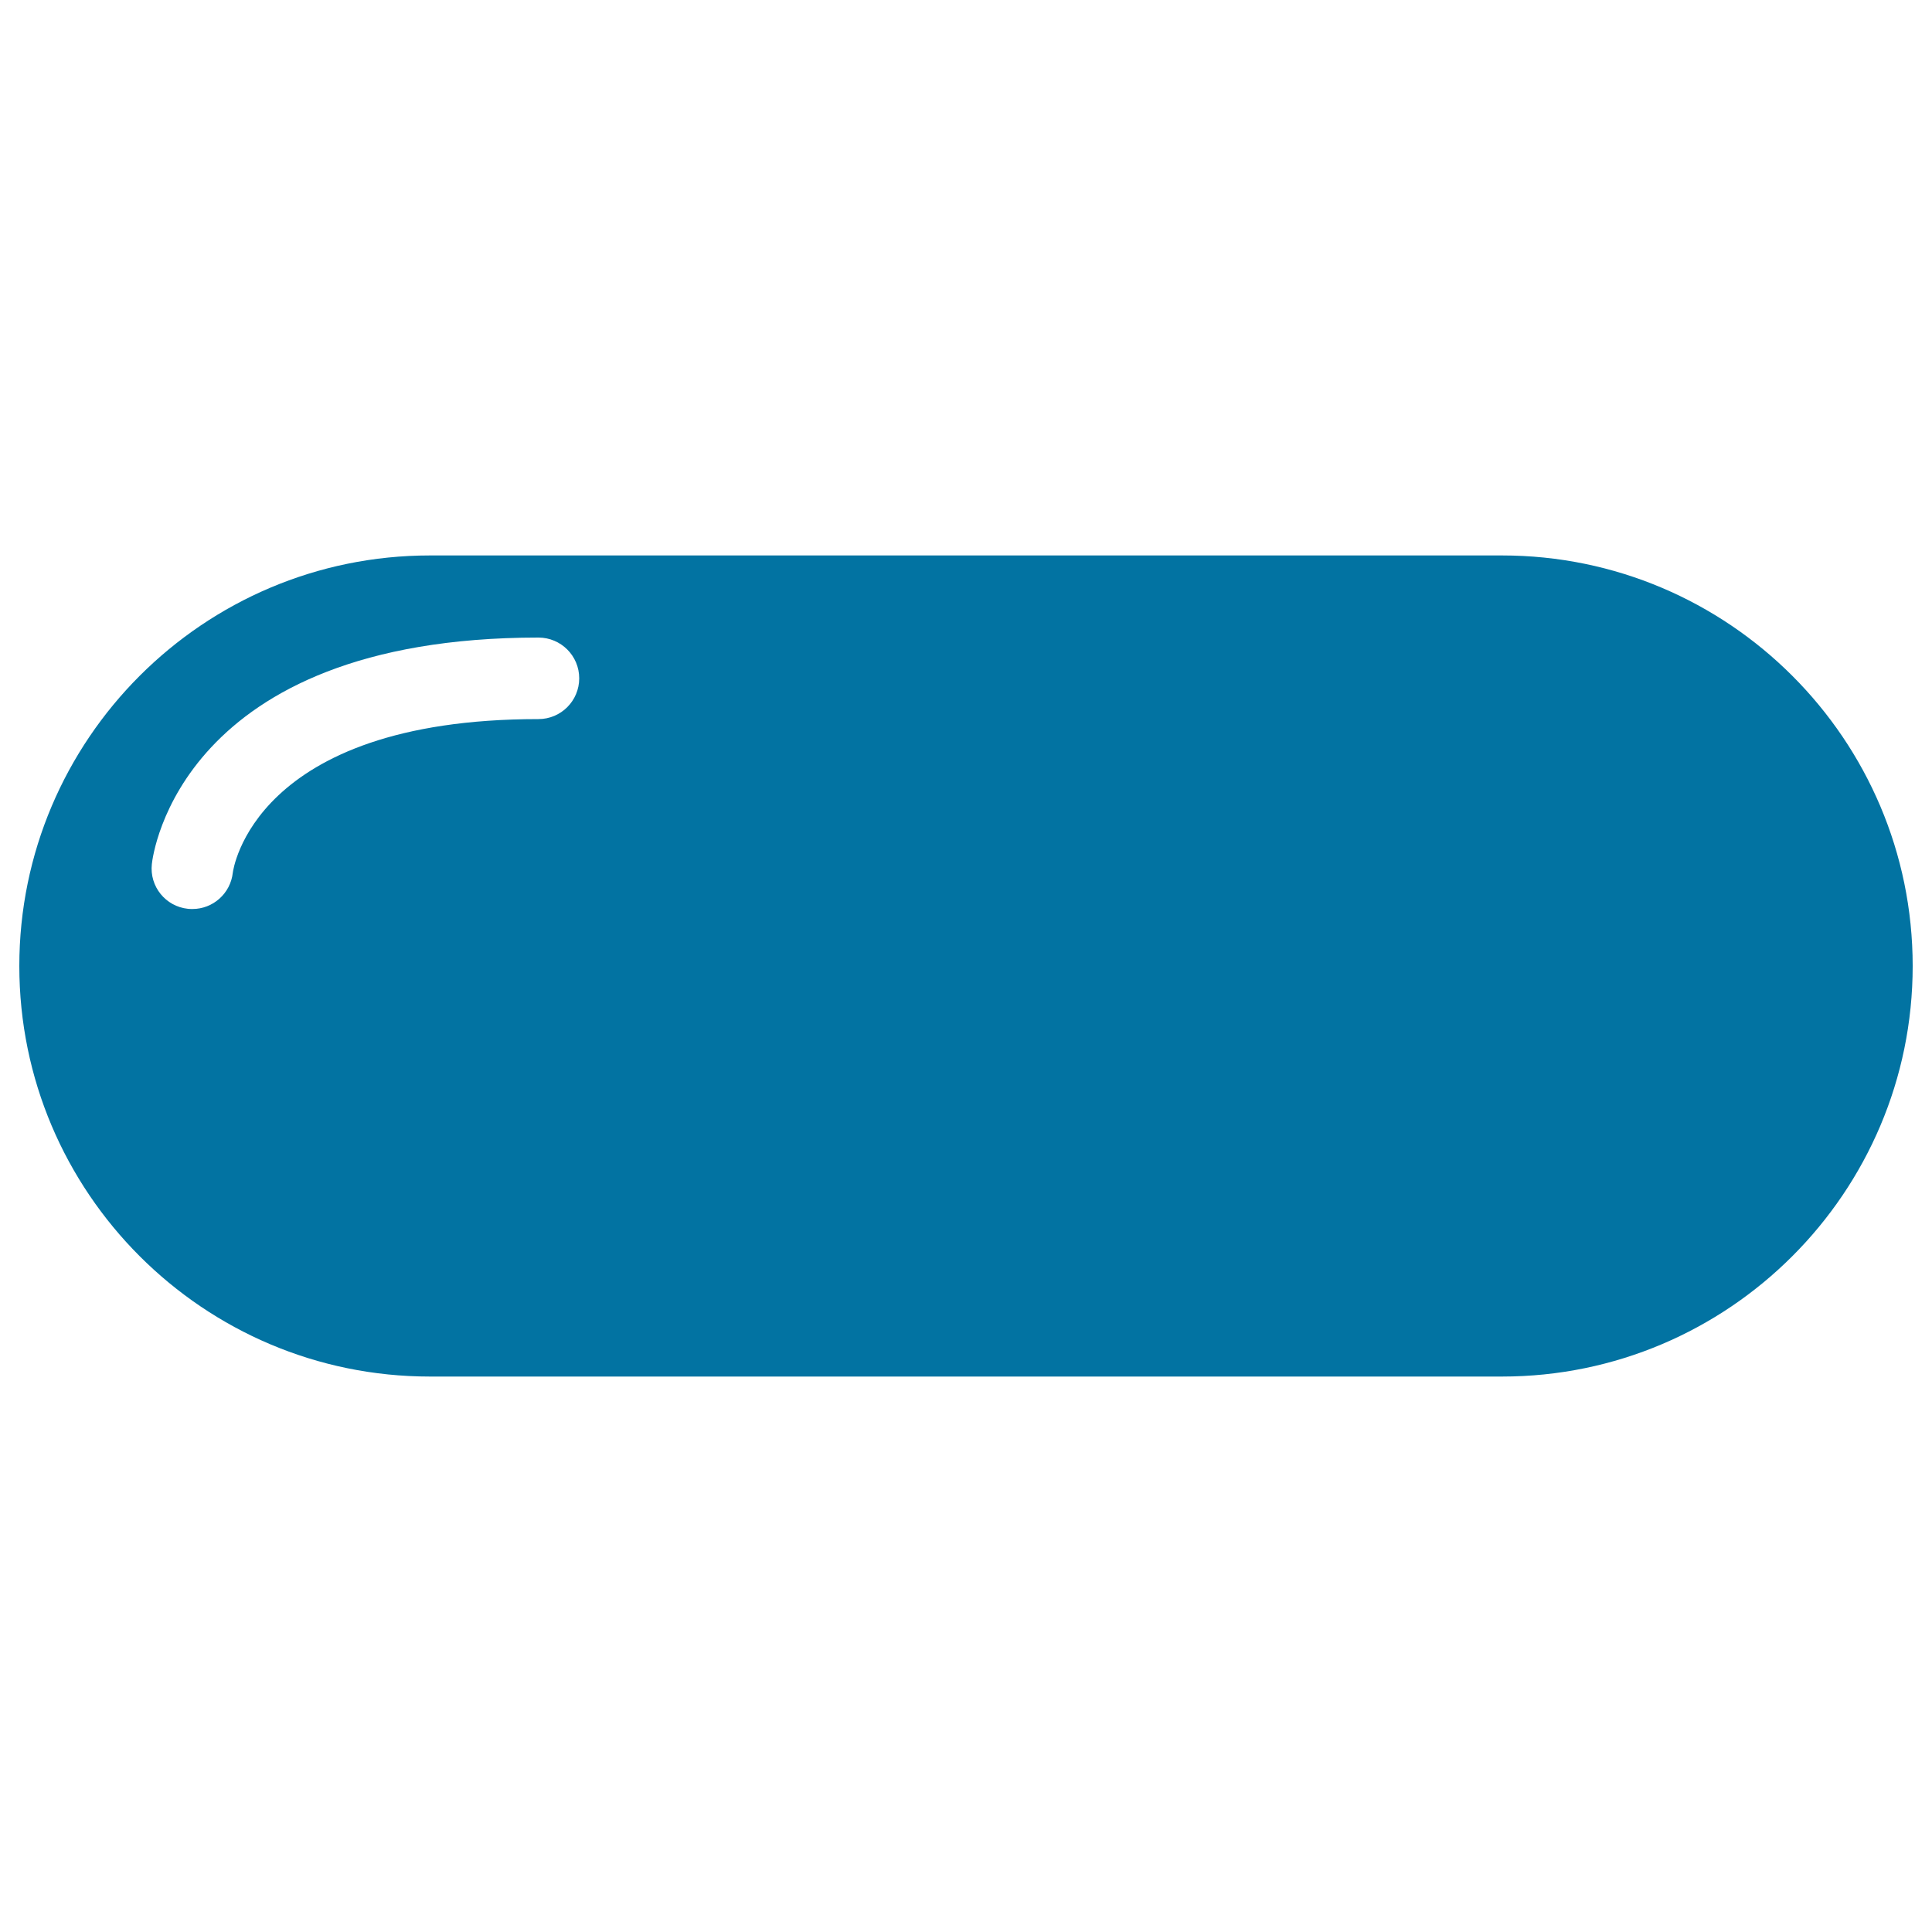 <svg xmlns="http://www.w3.org/2000/svg" viewBox="0 0 1000 1000" style="fill:#0273a2">
<title>Pill Symbol With White Details SVG icon</title>
<g><path d="M777.5,287.5h-555C105.3,287.5,10,382.8,10,500c0,117.2,95.3,212.5,212.5,212.5h555C894.7,712.5,990,617.2,990,500C990,382.8,894.7,287.5,777.5,287.5z M278.7,372.2c-148,0-158.1,78.7-158.2,79.5c-1.2,10.8-10.3,18.8-20.9,18.8c-0.7,0-1.5,0-2.3-0.1c-11.6-1.2-20-11.6-18.7-23.2C79.1,442.4,93.3,330,278.7,330c11.6,0,21.1,9.4,21.1,21.1C299.8,362.7,290.4,372.2,278.7,372.2z"/></g>
</svg>
